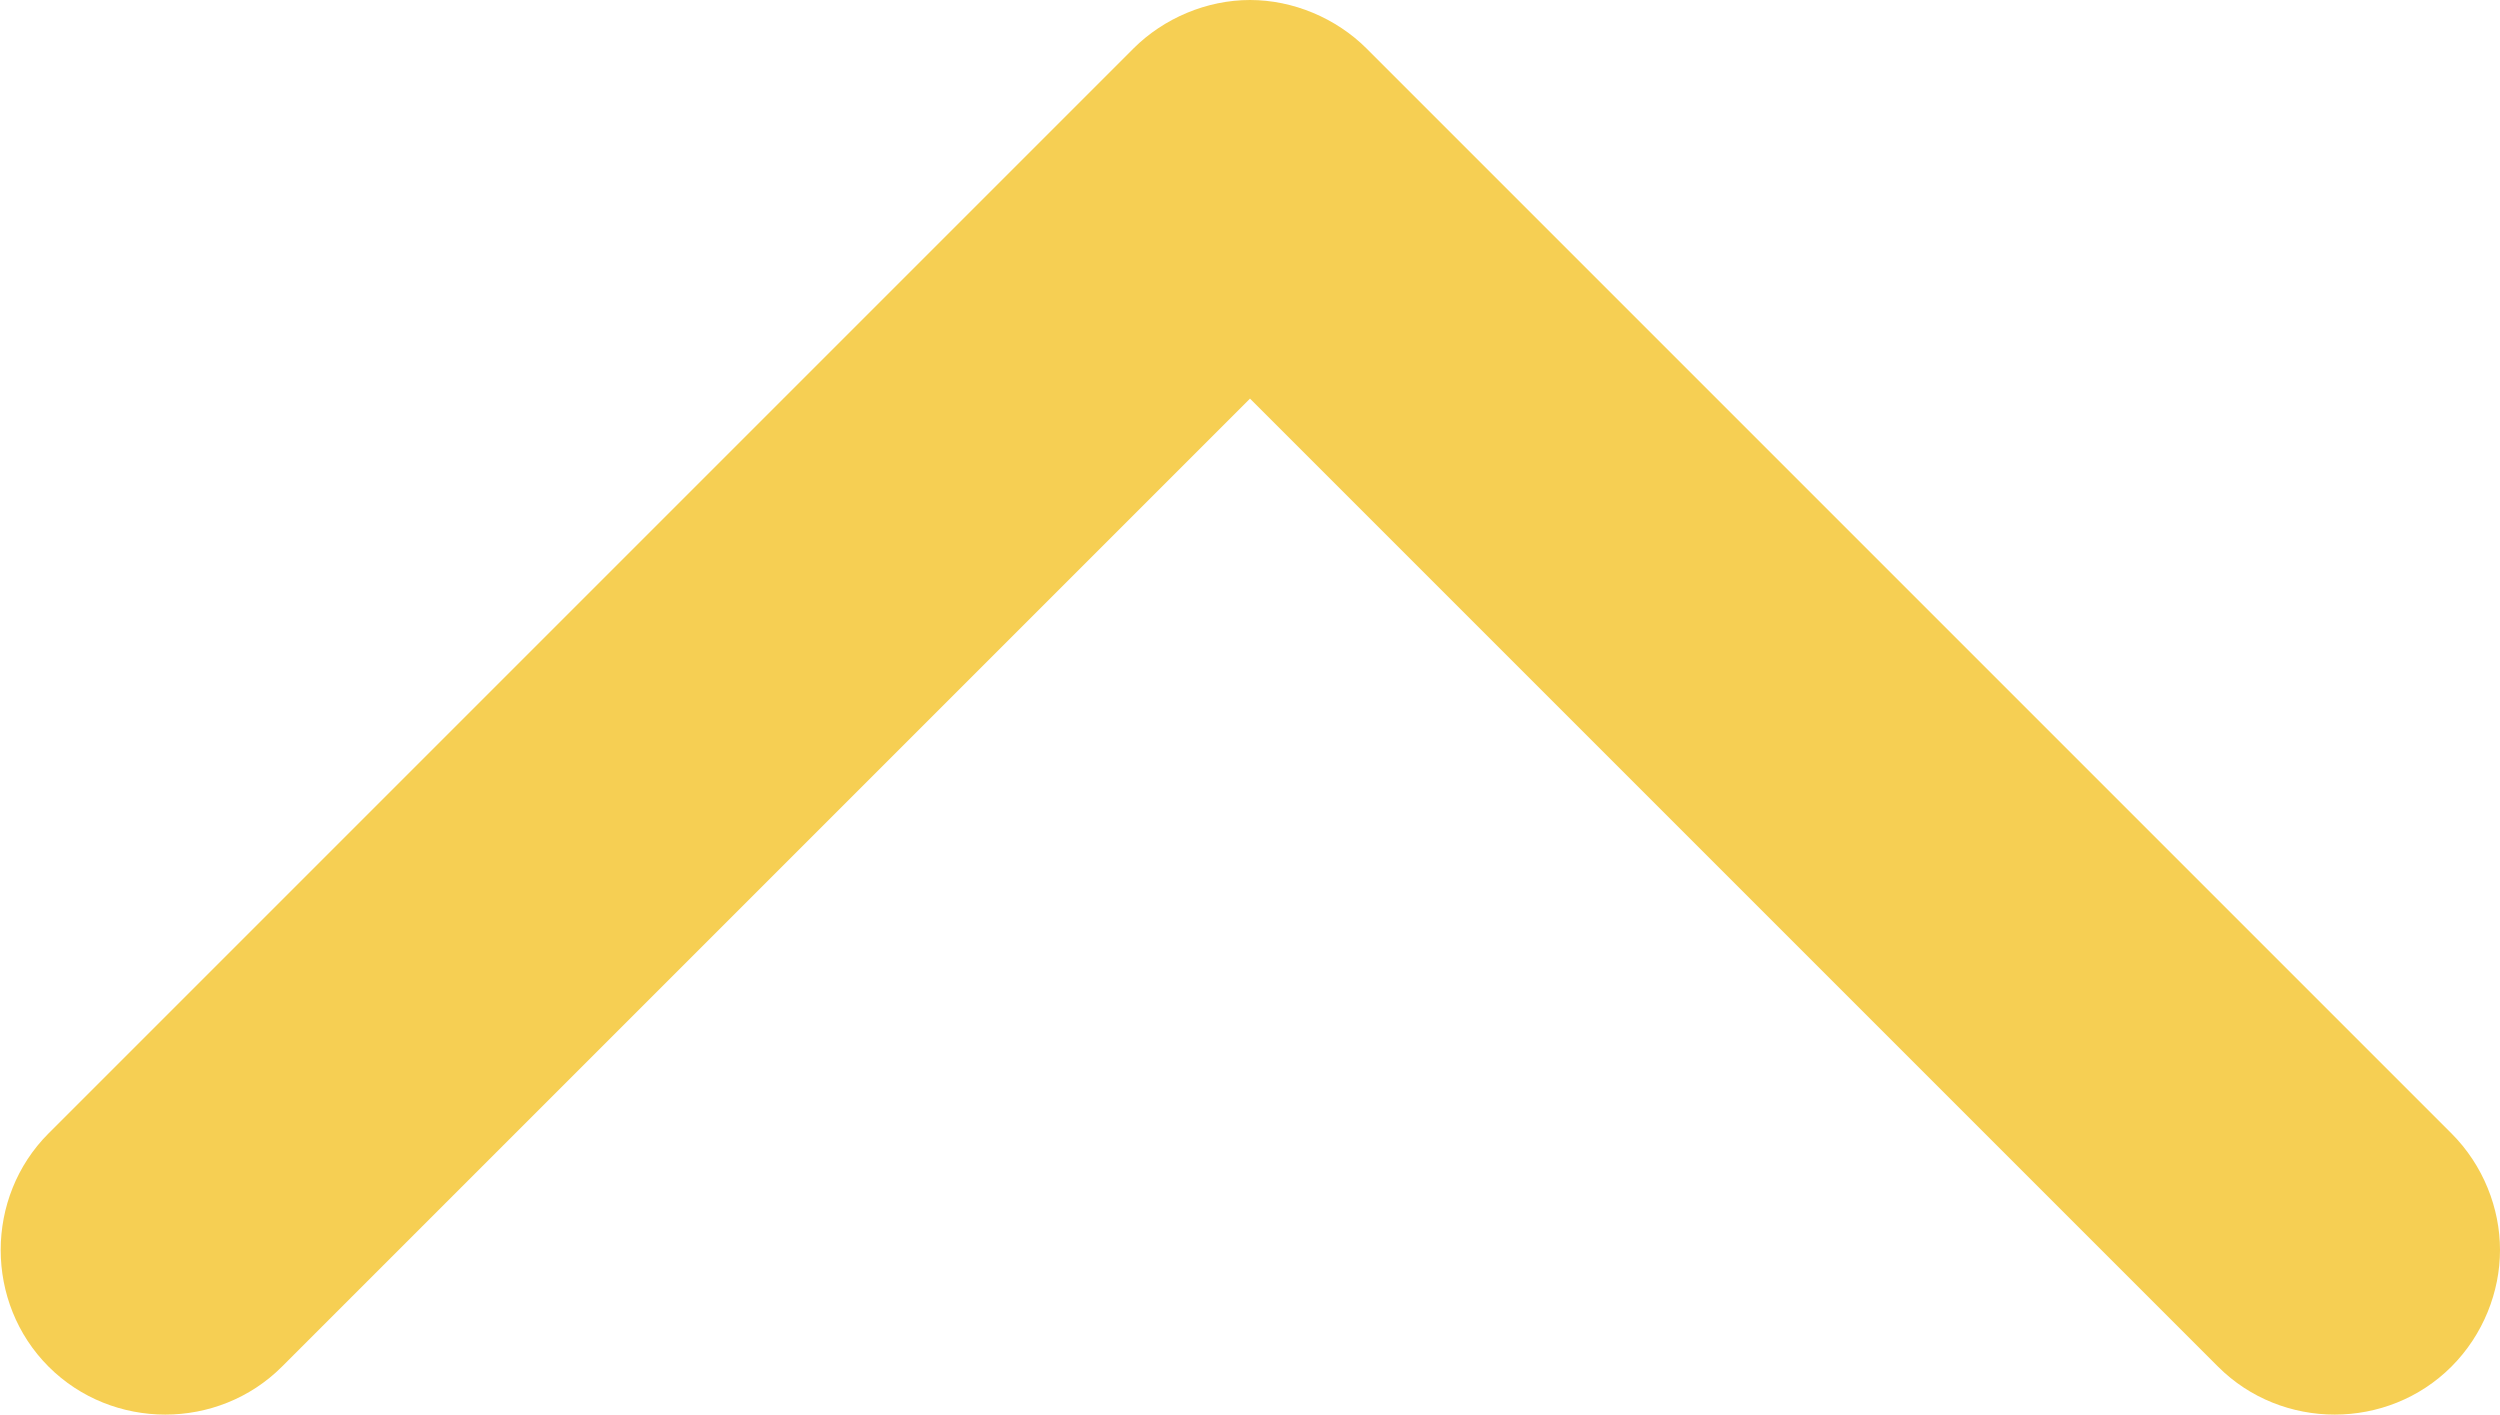 <svg data-name="Layer 2" xmlns="http://www.w3.org/2000/svg" viewBox="0 0 18 10.19"><path d="M17.65 9.84c-.46.46-1.22.46-1.68 0L9 2.87 2.03 9.84c-.46.46-1.22.46-1.68 0-.46-.46-.46-1.22 0-1.68L8.16.35C8.38.13 8.69 0 9 0c.31 0 .62.13.84.35l7.81 7.81c.23.23.35.54.35.84 0 .3-.12.61-.35.84Z" style="fill:#f6cf53;stroke-width:0" data-name="レイヤー 3"/></svg>